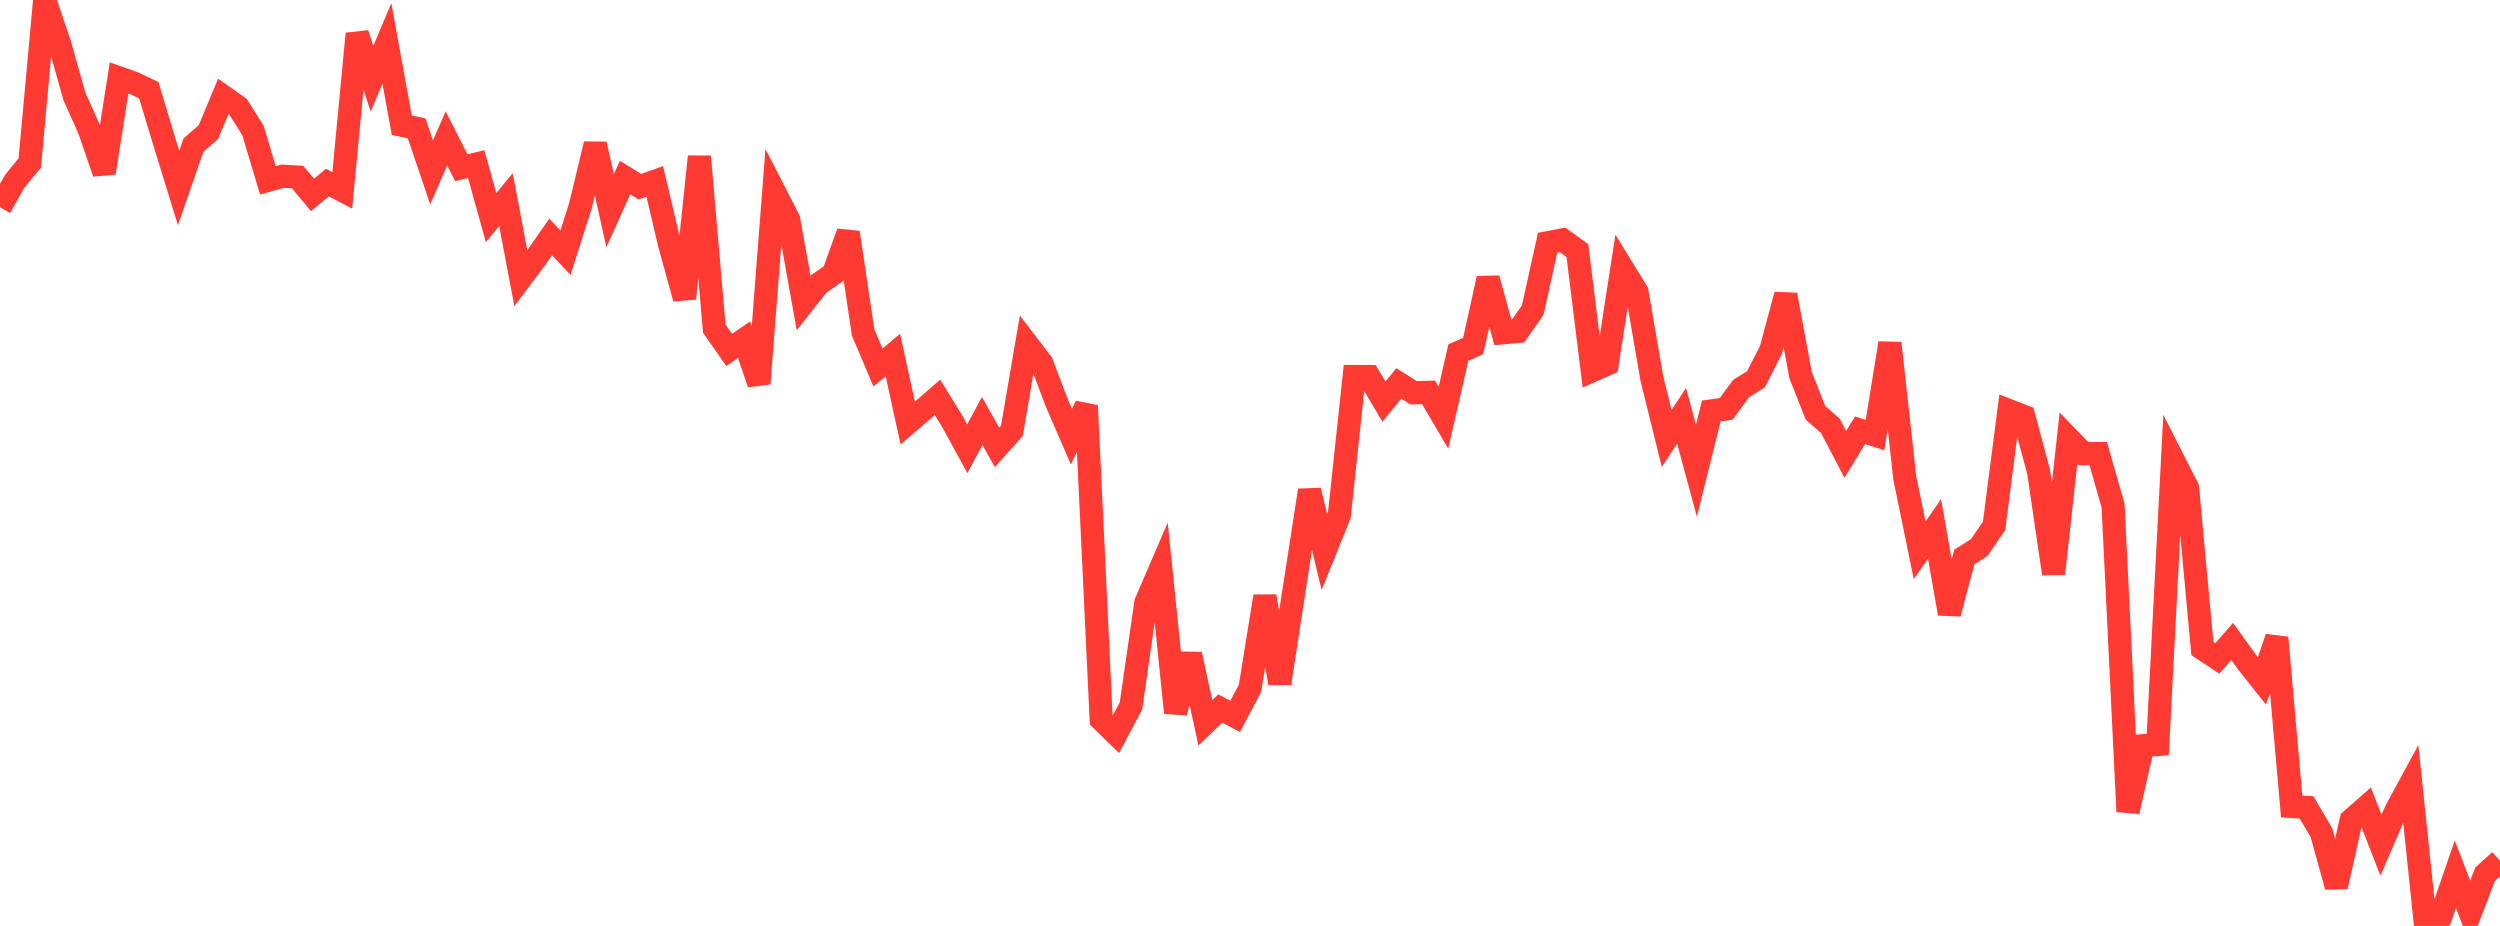 <?xml version="1.0" standalone="no"?>
<!DOCTYPE svg PUBLIC "-//W3C//DTD SVG 1.1//EN" "http://www.w3.org/Graphics/SVG/1.1/DTD/svg11.dtd">

<svg width="135" height="50" viewBox="0 0 135 50" preserveAspectRatio="none" 
  xmlns="http://www.w3.org/2000/svg"
  xmlns:xlink="http://www.w3.org/1999/xlink">


<polyline points="0.0, 11.196 0.804, 9.778 1.607, 8.8 2.411, 0.0 3.214, 2.349 4.018, 5.205 4.821, 6.998 5.625, 9.337 6.429, 4.207 7.232, 4.493 8.036, 4.875 8.839, 7.542 9.643, 10.151 10.446, 7.835 11.25, 7.14 12.054, 5.209 12.857, 5.772 13.661, 7.047 14.464, 9.736 15.268, 9.515 16.071, 9.563 16.875, 10.525 17.679, 9.861 18.482, 10.28 19.286, 1.824 20.089, 4.249 20.893, 2.345 21.696, 6.764 22.5, 6.931 23.304, 9.308 24.107, 7.475 24.911, 9.058 25.714, 8.861 26.518, 11.753 27.321, 10.777 28.125, 15.026 28.929, 13.952 29.732, 12.796 30.536, 13.646 31.339, 11.126 32.143, 7.782 32.946, 11.38 33.75, 9.589 34.554, 10.083 35.357, 9.794 36.161, 13.212 36.964, 16.118 37.768, 8.455 38.571, 17.747 39.375, 18.899 40.179, 18.341 40.982, 20.714 41.786, 10.295 42.589, 11.857 43.393, 16.356 44.196, 15.337 45.0, 14.785 45.804, 12.555 46.607, 17.948 47.411, 19.847 48.214, 19.167 49.018, 22.846 49.821, 22.157 50.625, 21.456 51.429, 22.767 52.232, 24.236 53.036, 22.734 53.839, 24.155 54.643, 23.26 55.446, 18.555 56.25, 19.605 57.054, 21.725 57.857, 23.58 58.661, 21.906 59.464, 38.856 60.268, 39.638 61.071, 38.118 61.875, 32.544 62.679, 30.676 63.482, 38.486 64.286, 35.332 65.089, 39.035 65.893, 38.261 66.696, 38.686 67.5, 37.167 68.304, 32.198 69.107, 36.899 69.911, 31.662 70.714, 26.481 71.518, 29.819 72.321, 27.839 73.125, 20.33 73.929, 20.333 74.732, 21.688 75.536, 20.707 76.339, 21.212 77.143, 21.188 77.946, 22.556 78.75, 19.042 79.554, 18.683 80.357, 15.038 81.161, 17.971 81.964, 17.897 82.768, 16.744 83.571, 13.108 84.375, 12.952 85.179, 13.53 85.982, 20.016 86.786, 19.658 87.589, 14.448 88.393, 15.756 89.196, 20.417 90.0, 23.678 90.804, 22.454 91.607, 25.417 92.411, 22.19 93.214, 22.081 94.018, 20.982 94.821, 20.483 95.625, 18.908 96.429, 15.921 97.232, 20.258 98.036, 22.294 98.839, 22.995 99.643, 24.536 100.446, 23.235 101.25, 23.496 102.054, 18.528 102.857, 25.802 103.661, 29.721 104.464, 28.559 105.268, 33.136 106.071, 30.081 106.875, 29.569 107.679, 28.399 108.482, 22.174 109.286, 22.487 110.089, 25.496 110.893, 30.983 111.696, 23.666 112.5, 24.497 113.304, 24.492 114.107, 27.308 114.911, 43.823 115.714, 40.267 116.518, 40.204 117.321, 24.767 118.125, 26.348 118.929, 35.023 119.732, 35.558 120.536, 34.639 121.339, 35.757 122.143, 36.769 122.946, 34.435 123.75, 43.548 124.554, 43.599 125.357, 44.963 126.161, 47.877 126.964, 44.286 127.768, 43.582 128.571, 45.644 129.375, 43.783 130.179, 42.301 130.982, 50.0 131.786, 49.527 132.589, 47.208 133.393, 49.296 134.196, 47.206 135.0, 46.481" fill="none" stroke="#ff3a33" stroke-width="1.25"/>

</svg>